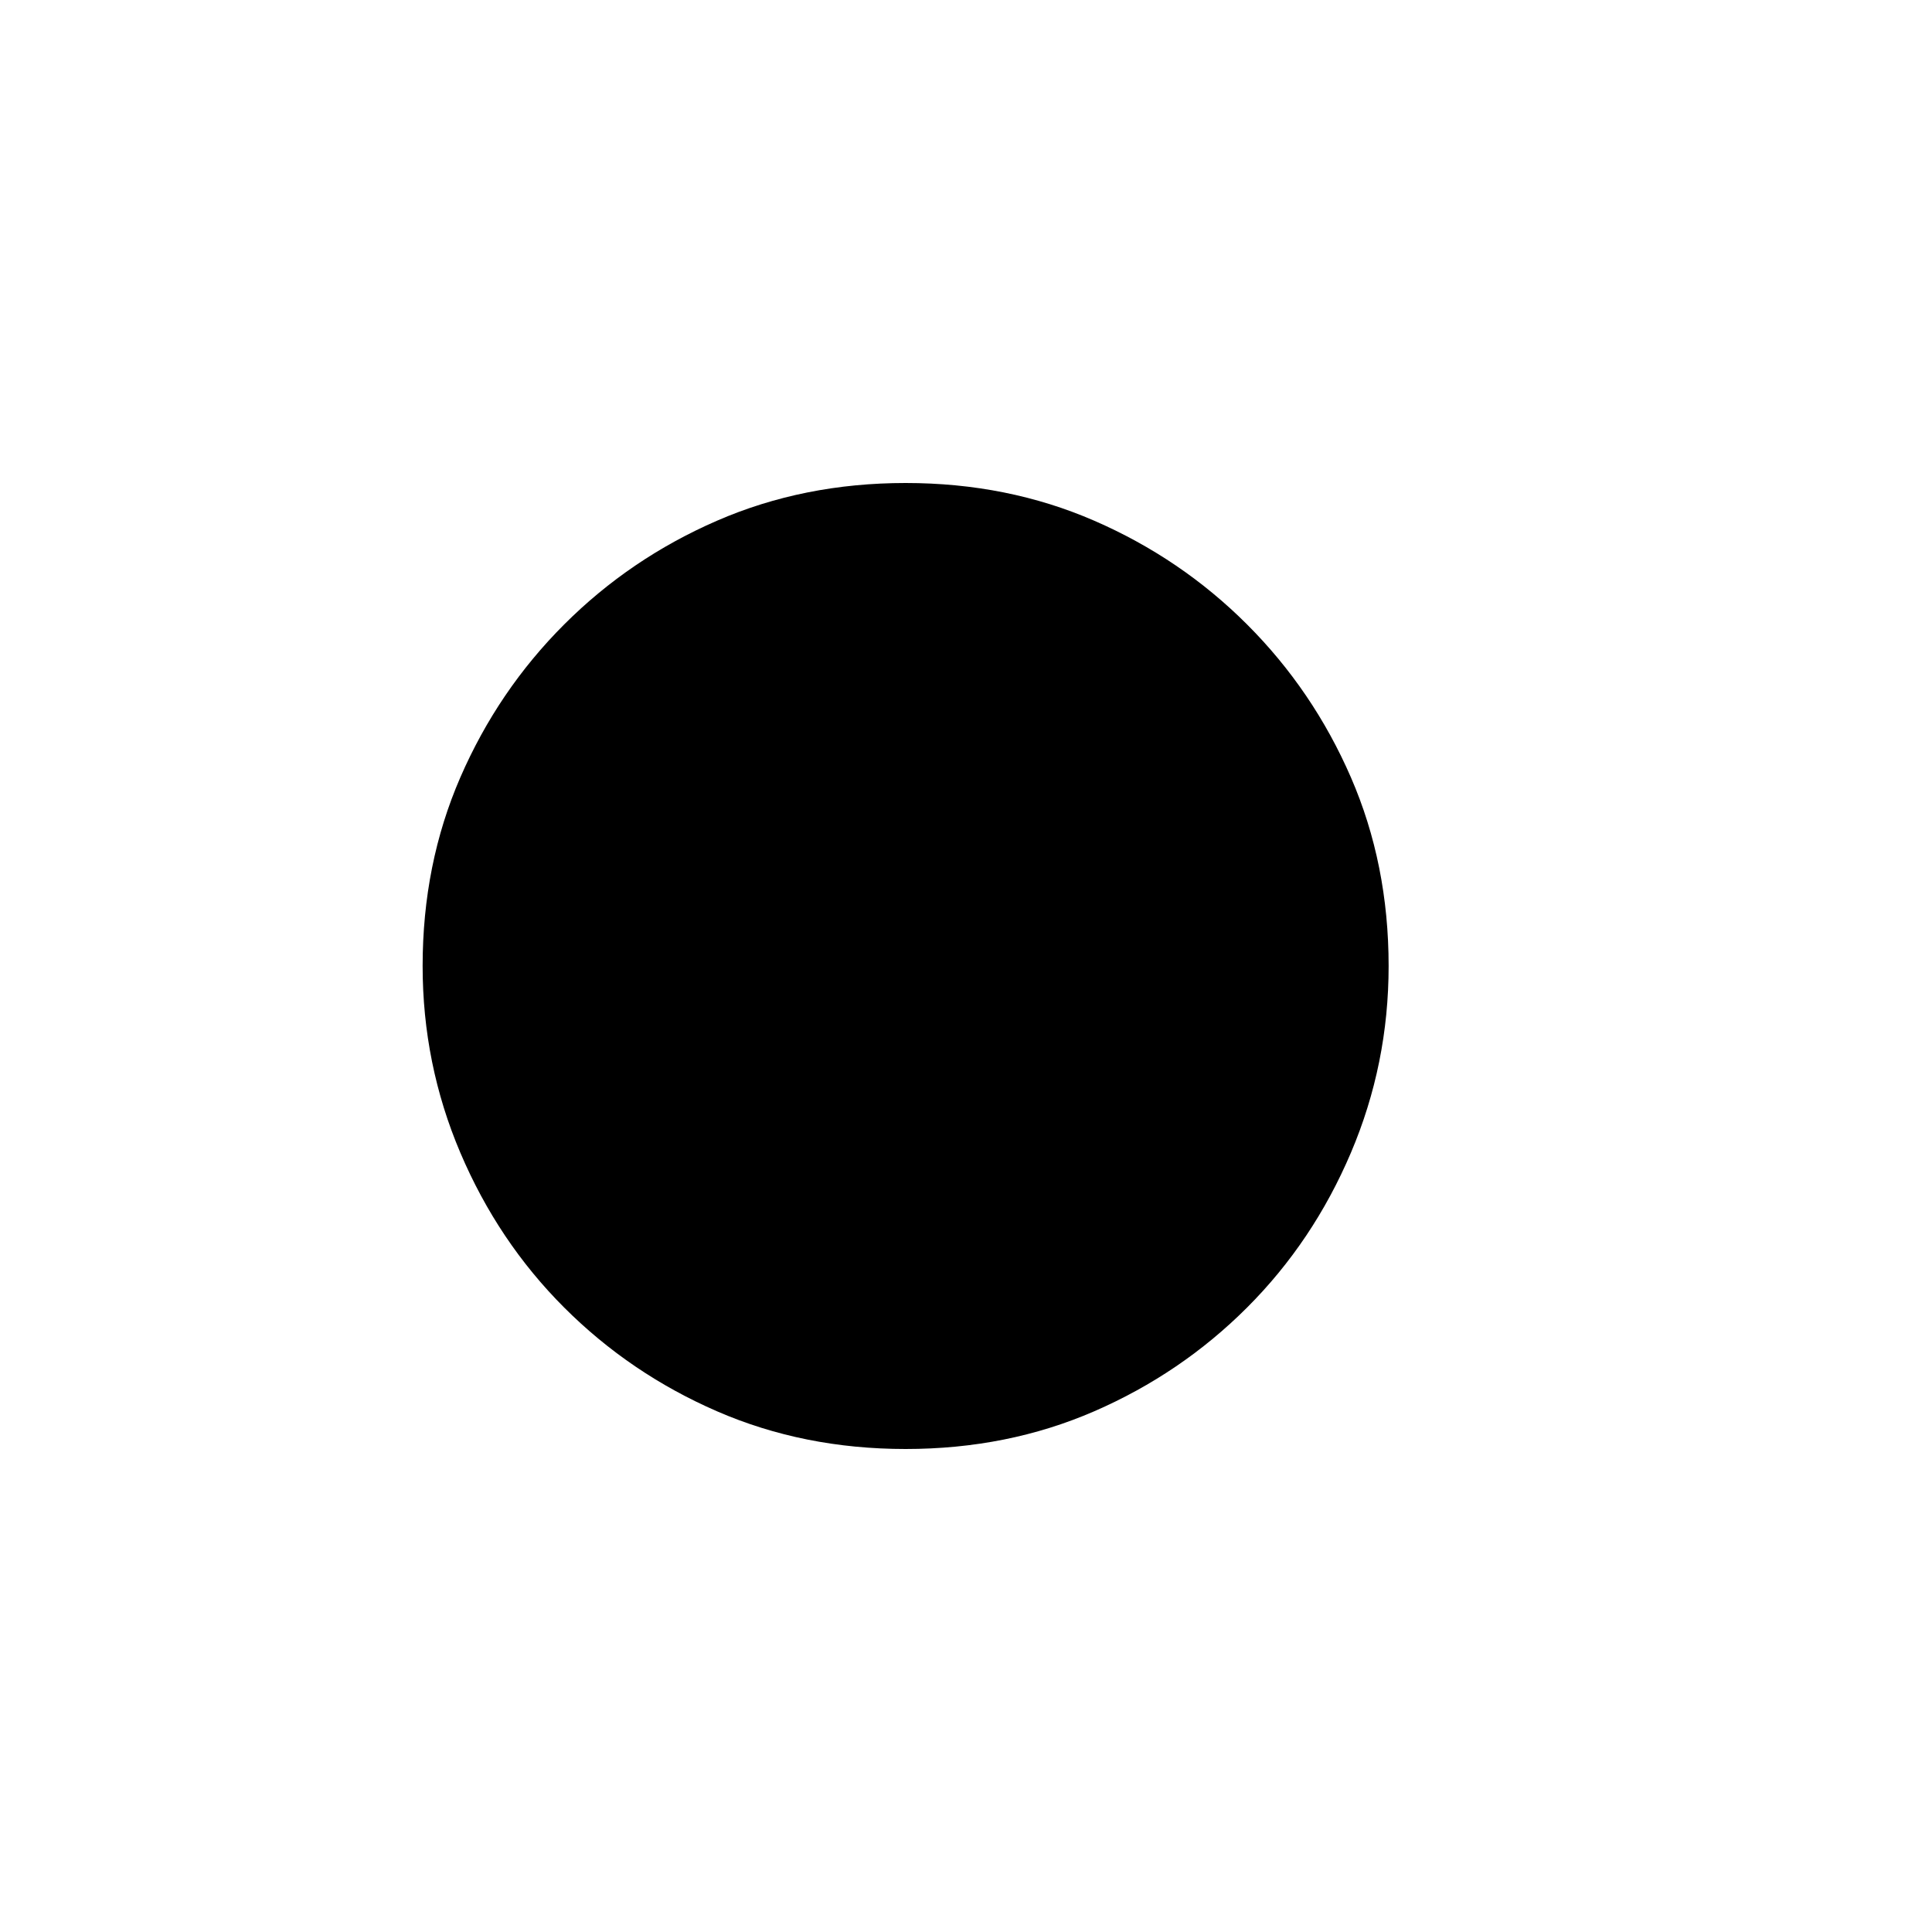 <svg xmlns="http://www.w3.org/2000/svg" viewBox="0 0 512 512">
	<path d="M240 128q27 0 50 10t40.5 27.5T358 206t10 50q0 26-10 49.5t-27.5 41T290 374t-50 10-50-10-40.5-27.5-27.5-41-10-49.5q0-27 10-50t27.5-40.5T190 138t50-10z"/>
</svg>